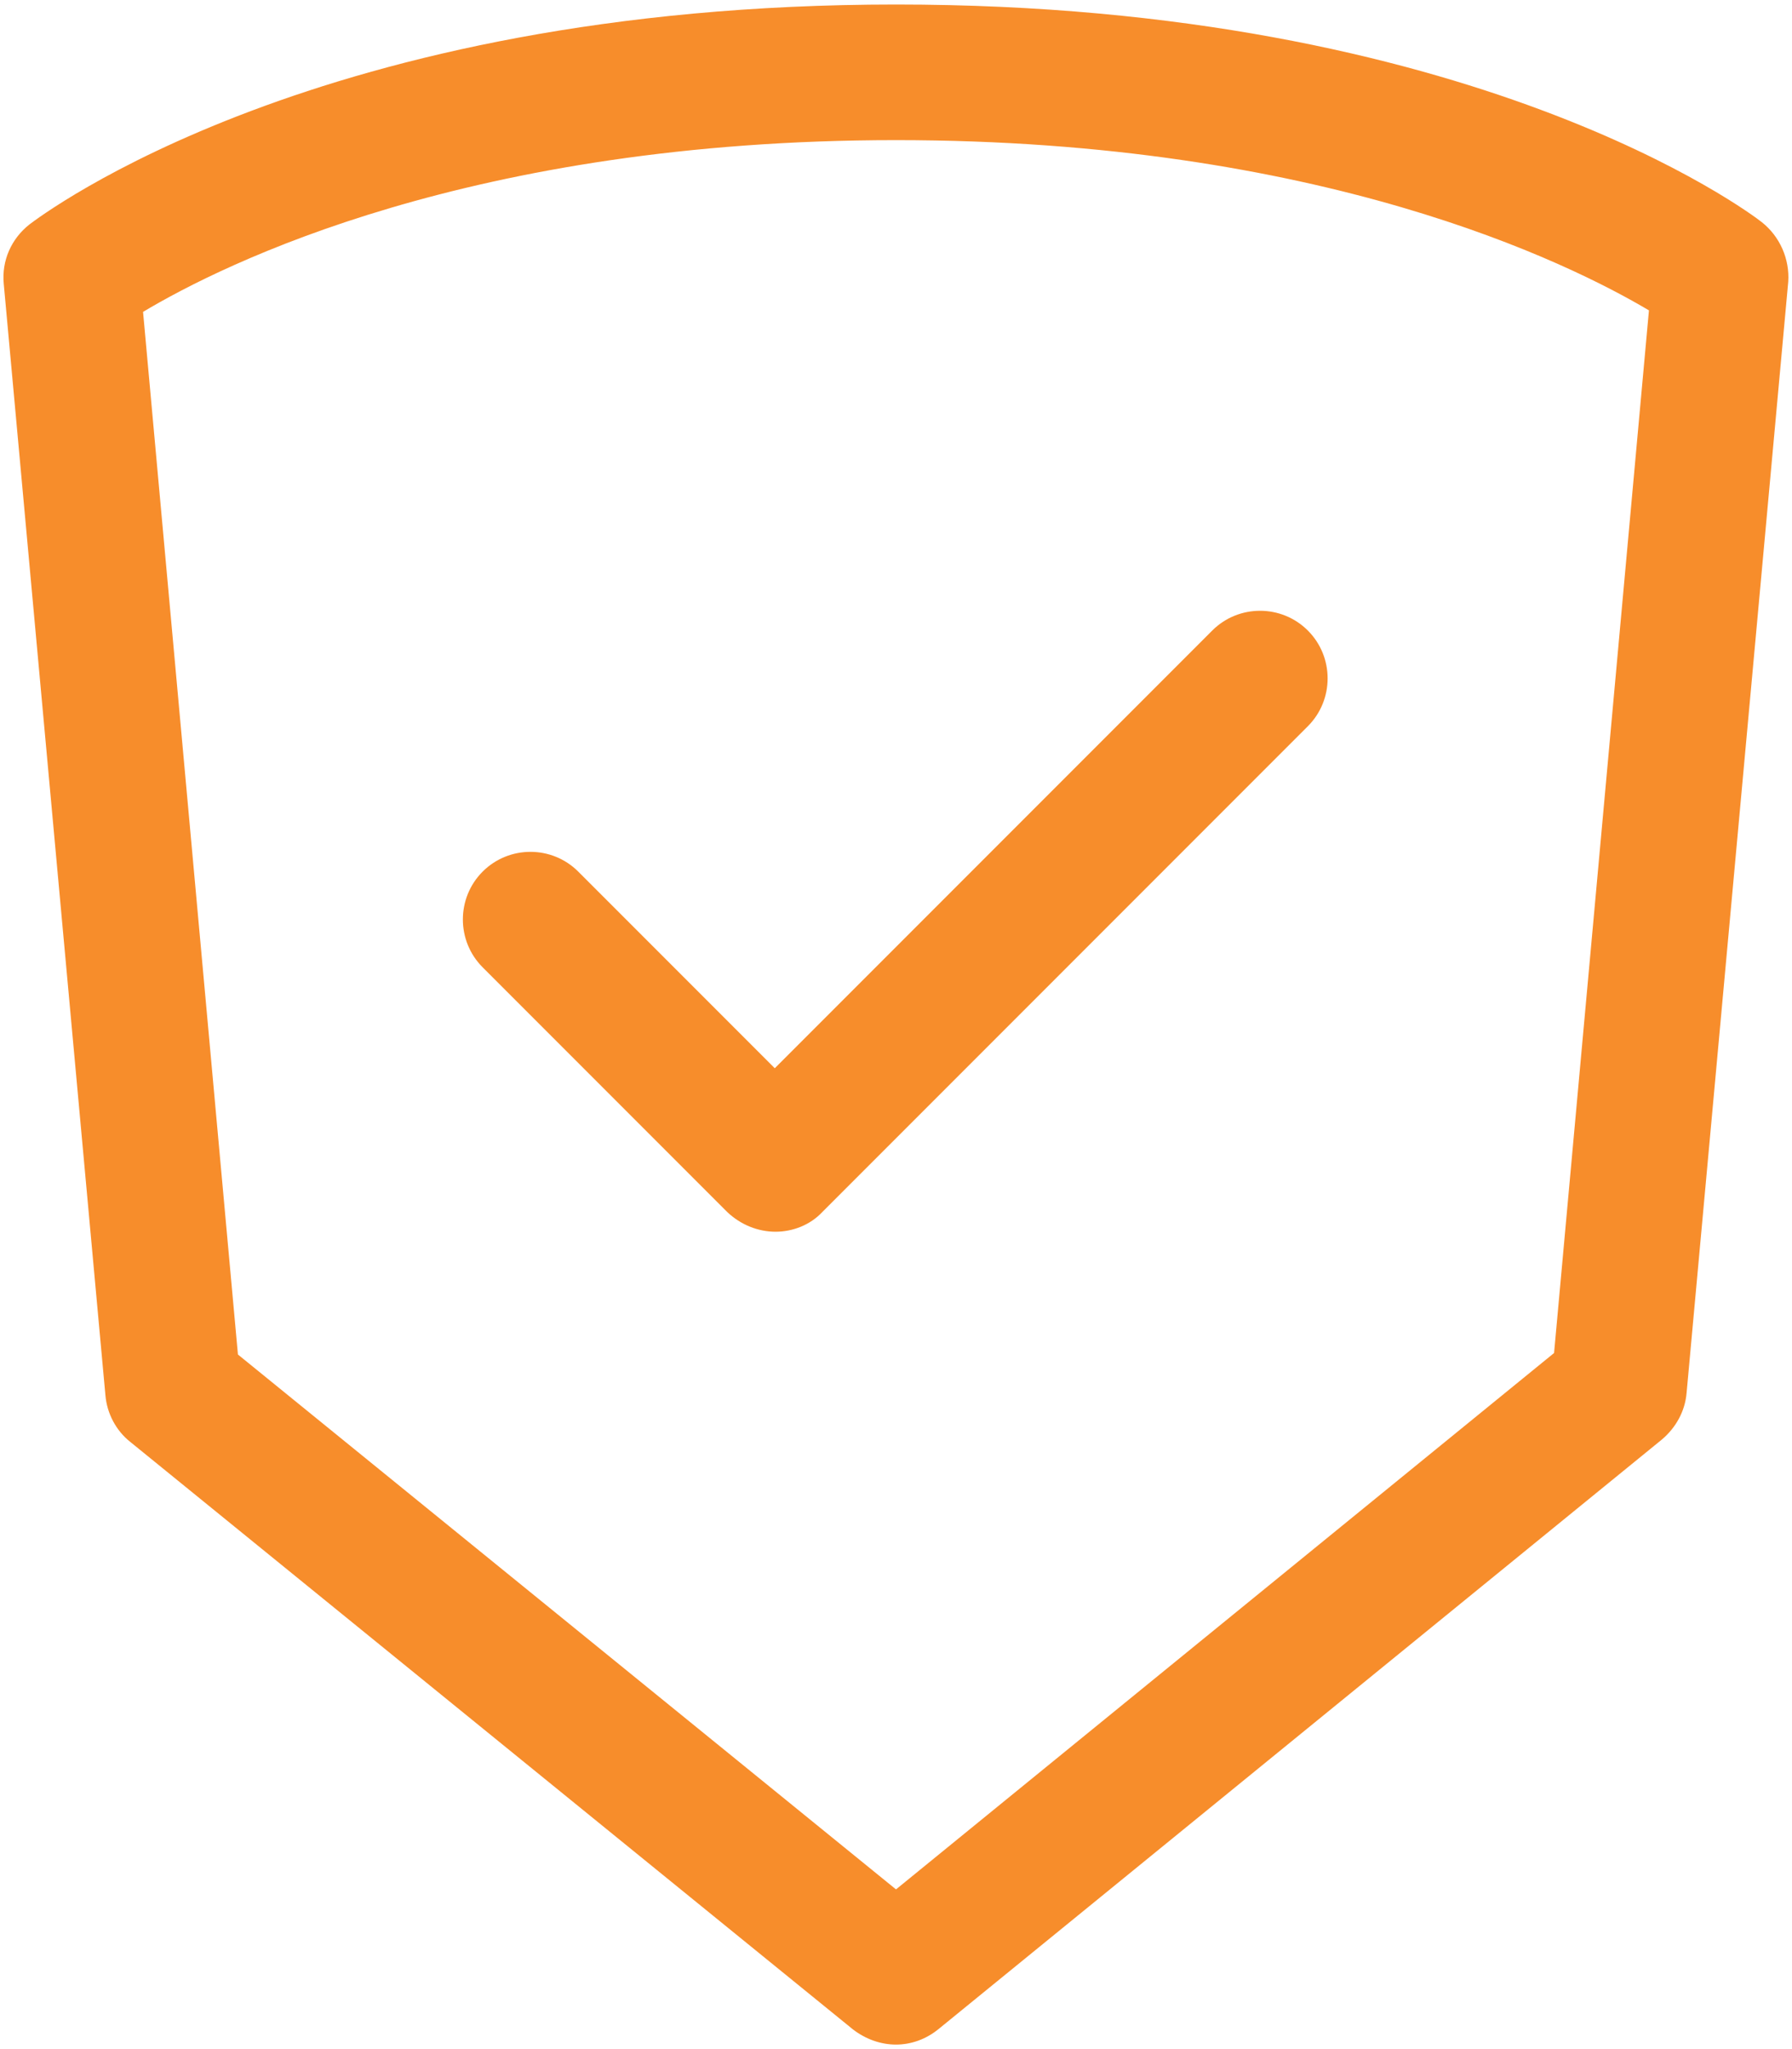 <?xml version="1.0" encoding="utf-8"?>
<!-- Generator: Adobe Illustrator 21.0.0, SVG Export Plug-In . SVG Version: 6.00 Build 0)  -->
<svg version="1.1" id="Layer_1" xmlns="http://www.w3.org/2000/svg" xmlns:xlink="http://www.w3.org/1999/xlink" x="0px" y="0px"
	 viewBox="0 0 238 272" style="enable-background:new 0 0 238 272;" xml:space="preserve">
<style type="text/css">
	.st0{fill:#F78D2B;}
</style>
<g>
	<path class="st0" d="M119,271.4c-2,0-4-0.7-5.7-2l-96-78c-1.9-1.5-3.1-3.8-3.3-6.2L0.5,37.7c-0.3-3.1,1-6,3.4-7.9
		C5.5,28.6,42.3,0.6,119,0.6c76.7,0,113.5,27.7,115,28.9c2.4,1.9,3.7,4.9,3.5,7.9L224,184.9c-0.2,2.4-1.4,4.6-3.3,6.2l-96,78.2
		C123,270.7,121,271.4,119,271.4z M31.6,179.8l87.4,71l87.4-71.2L219,41.2c-10.8-6.4-43.6-22.6-100-22.6C62.6,18.6,29.7,35,19,41.4
		L31.6,179.8z"/>
</g>
<g>
	<path class="st0" d="M103,163.5c-2.3,0-4.6-0.9-6.4-2.6l-32.5-32.5c-3.5-3.5-3.5-9.2,0-12.7c3.5-3.5,9.2-3.5,12.7,0l26.1,26.1
		l58.1-58.1c3.5-3.5,9.2-3.5,12.7,0c3.5,3.5,3.5,9.2,0,12.7l-64.5,64.5C107.6,162.6,105.3,163.5,103,163.5z"/>
</g>
</svg>
